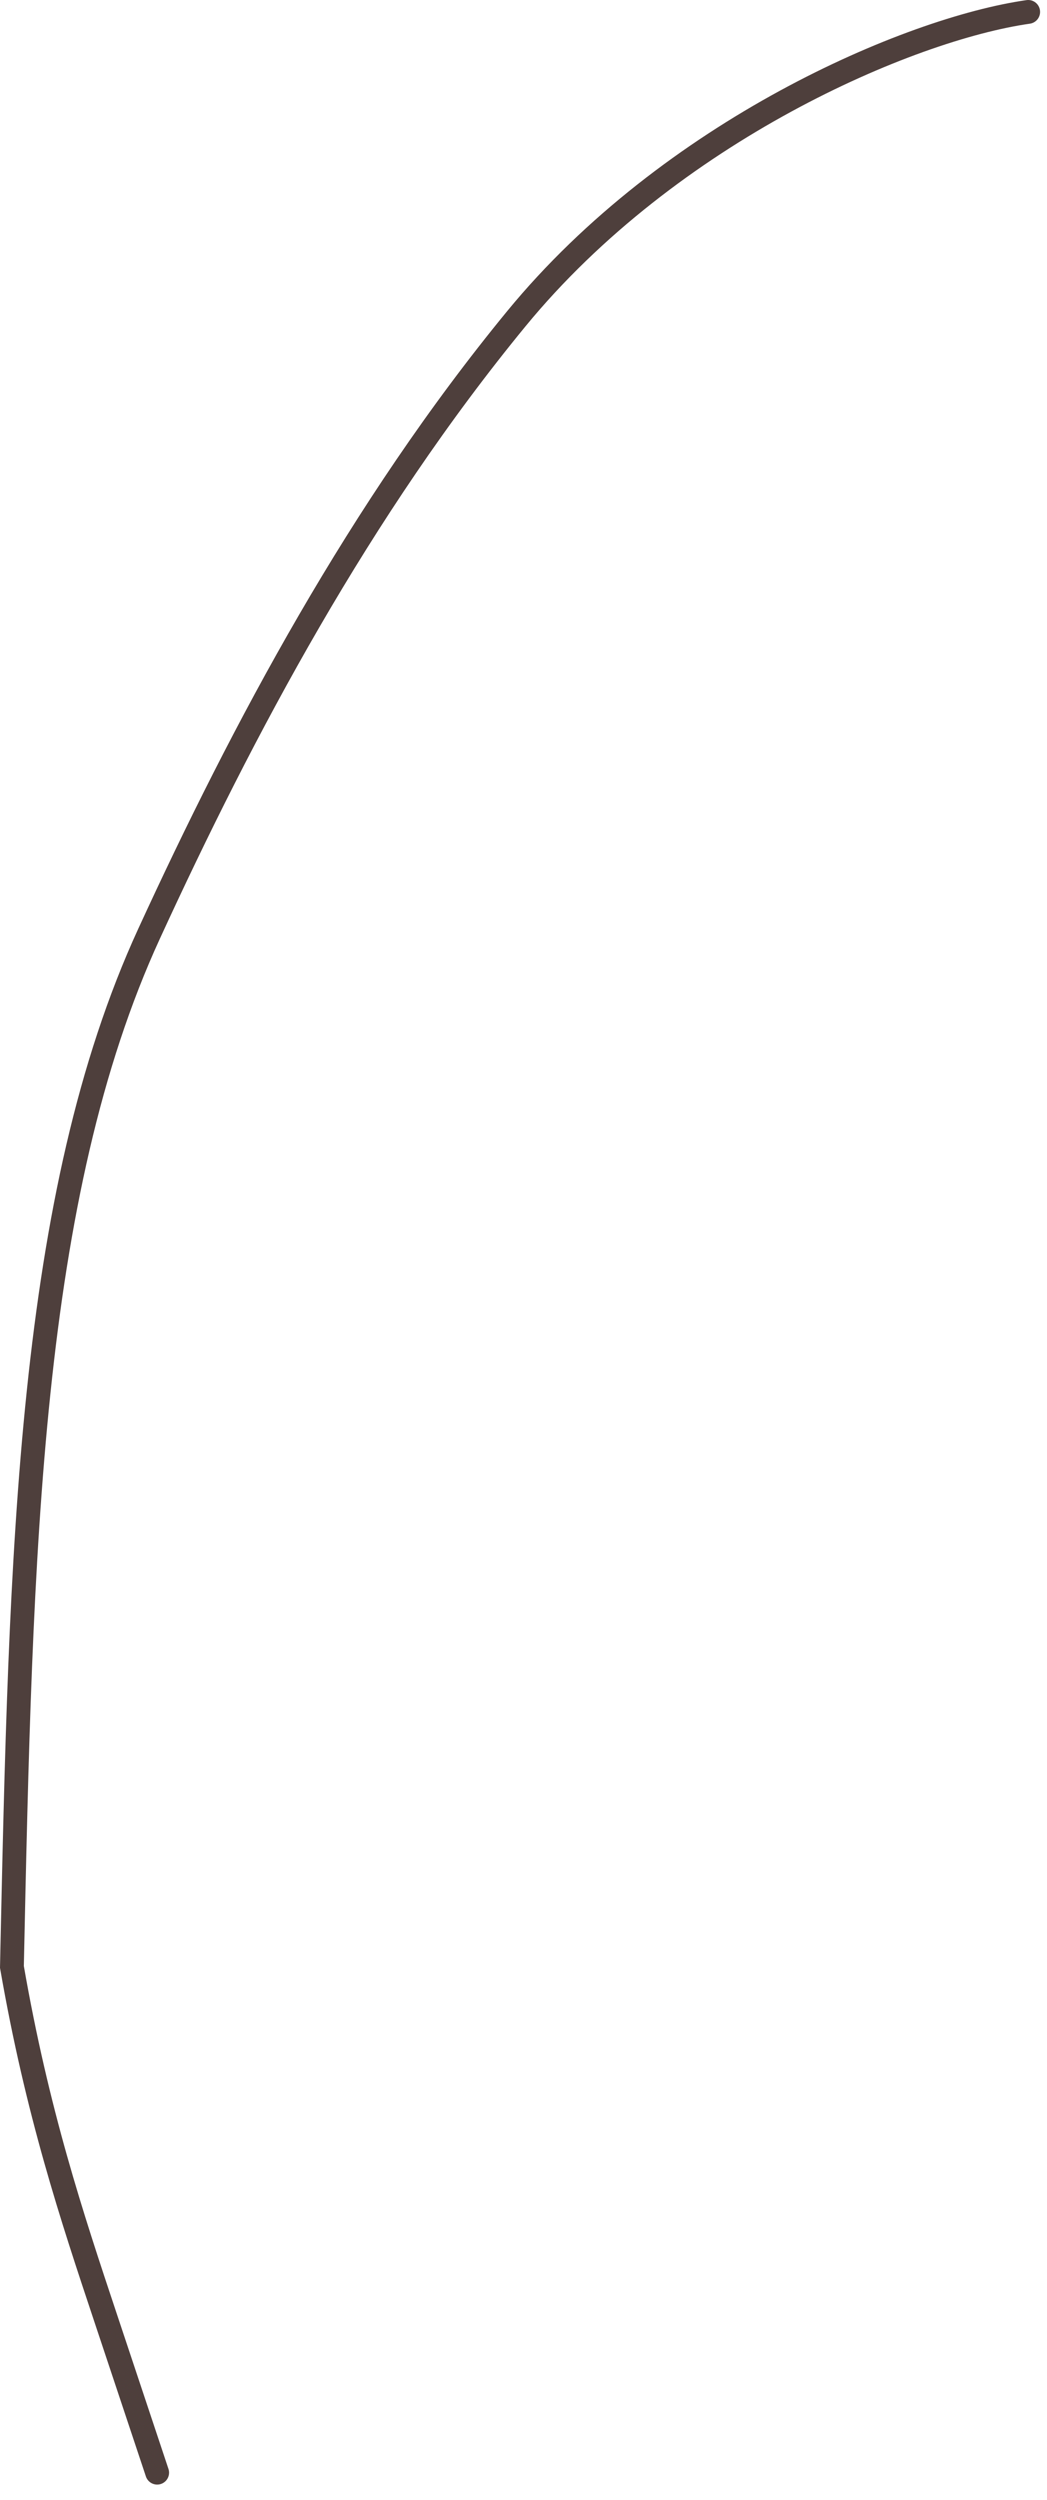 <?xml version="1.0" encoding="UTF-8"?> <svg xmlns="http://www.w3.org/2000/svg" width="44" height="105" viewBox="0 0 44 105" fill="none"><path d="M43.209 0.5C38.214 1.211 28.18 5.496 21.699 13.387C15.121 21.396 10.223 30.602 6.261 39.225C1.196 50.249 0.878 65.053 0.501 82.612C1.567 88.738 3.009 93.066 4.441 97.362C5.162 99.526 5.873 101.657 6.605 103.854" stroke="#4E3F3C" stroke-linecap="round"></path></svg> 